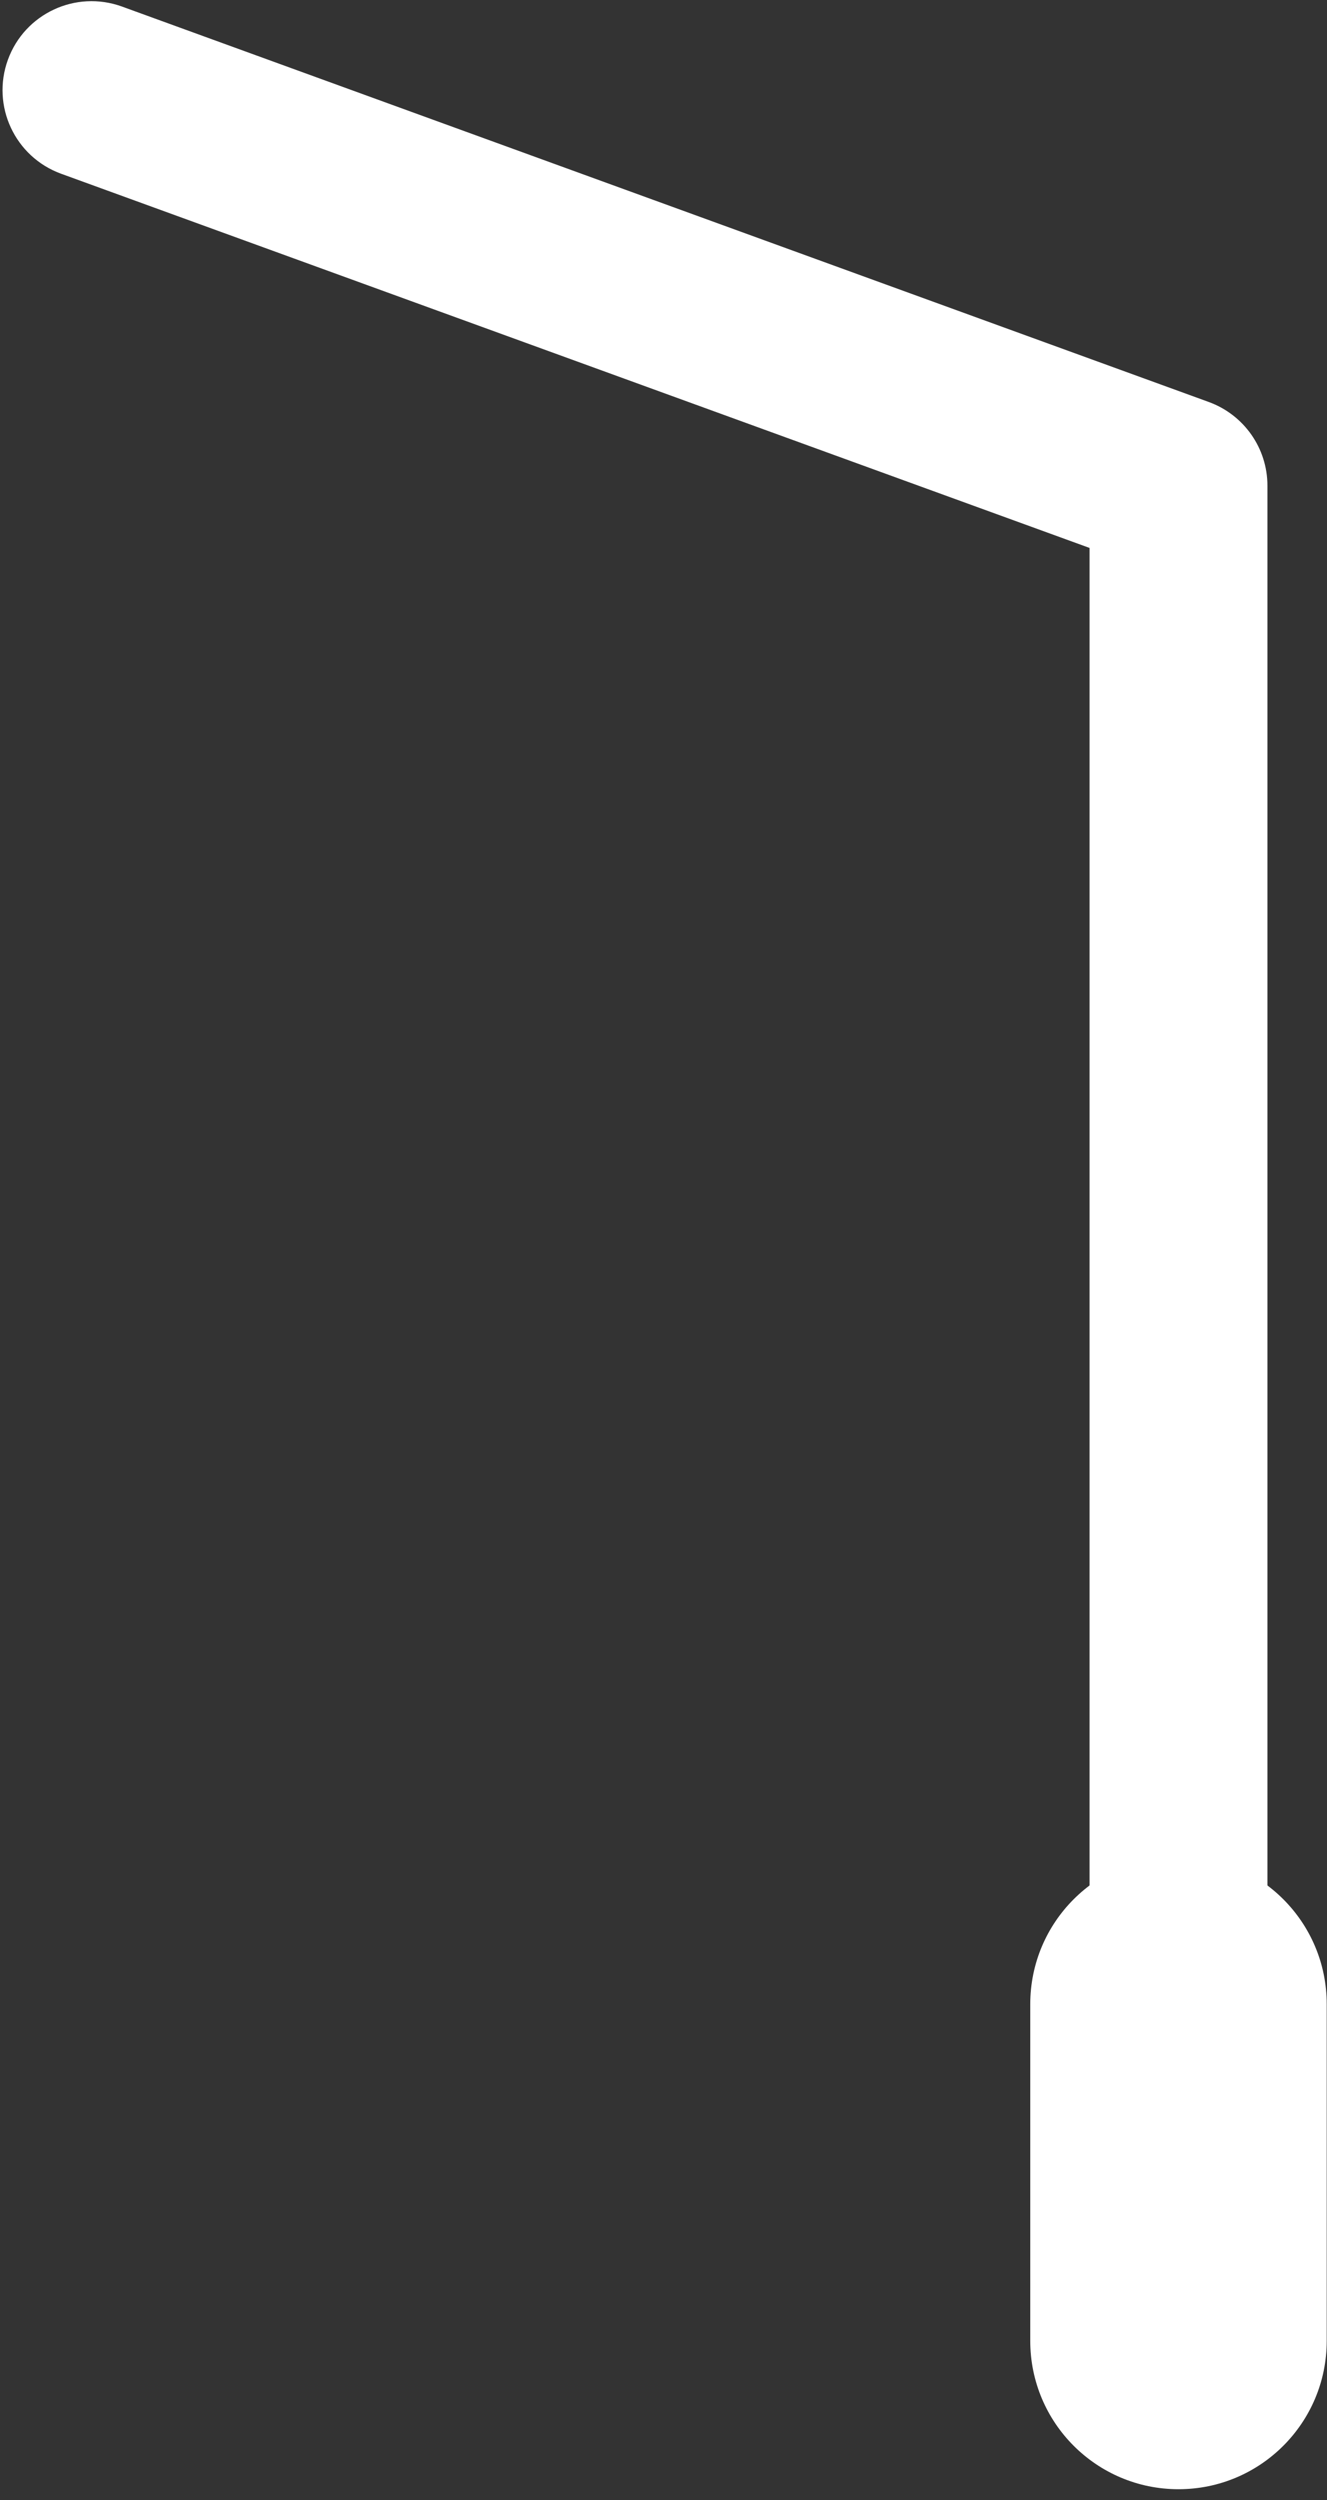 <?xml version="1.0" encoding="UTF-8"?> <svg xmlns="http://www.w3.org/2000/svg" width="94" height="177" viewBox="0 0 94 177" fill="none"><rect x="0" y="0" width="94" height="177" fill="#333333" stroke="none"/> <path d="M83.48 172.02C80 172.02 77.18 169.2 77.18 165.72V141.88C77.18 141.45 77.22 141.03 77.3 140.63C77.22 140.23 77.18 139.81 77.18 139.38V38.79L4.33 12.3C1.06 11.11 -0.63 7.5 0.56 4.23C1.75 0.96 5.36 -0.72 8.63 0.46L85.63 28.46C88.12 29.37 89.78 31.73 89.78 34.38V139.38C89.78 139.81 89.74 140.23 89.66 140.63C89.74 141.03 89.78 141.45 89.78 141.88V165.72C89.78 169.2 86.96 172.02 83.48 172.02Z" fill="white"></path> <path d="M83.48 176.22C77.68 176.22 72.98 171.52 72.98 165.72V141.88C72.98 136.08 77.68 131.38 83.48 131.38C89.28 131.38 93.98 136.08 93.98 141.88V165.72C93.98 171.52 89.28 176.22 83.48 176.22Z" fill="white"></path> </svg> 